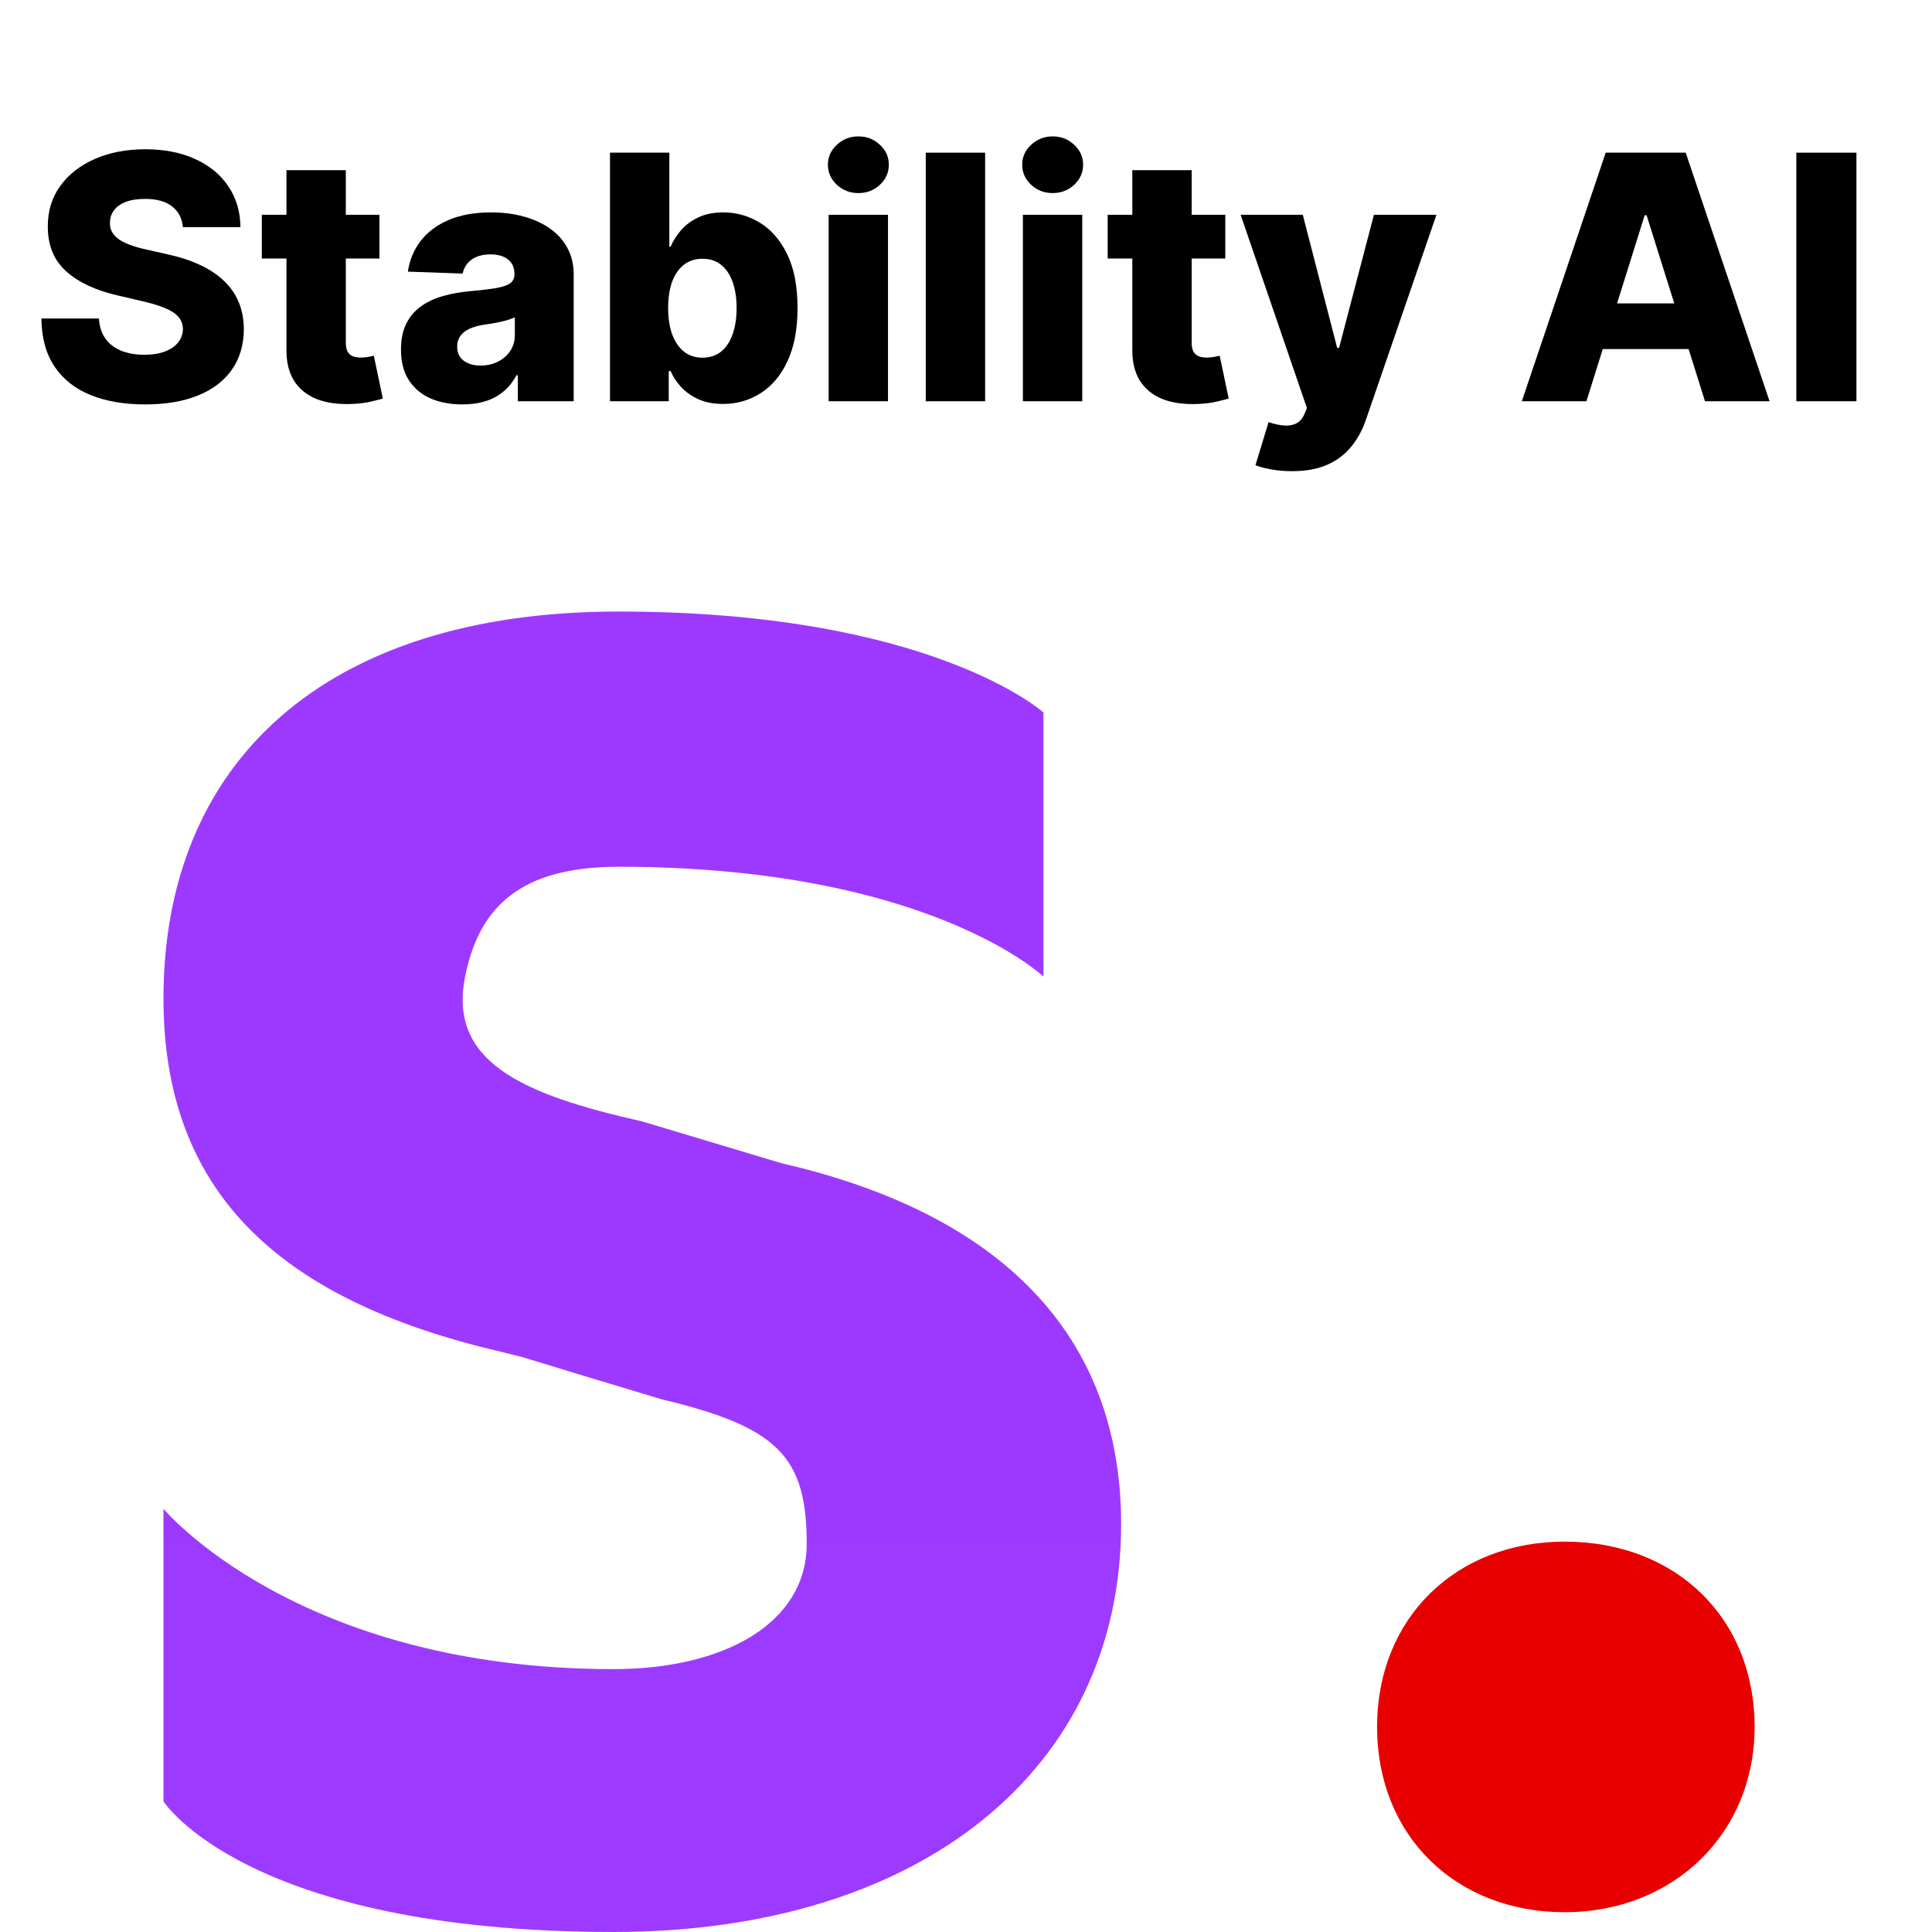 <svg width="130" height="130" viewBox="0 0 130 130" fill="none" xmlns="http://www.w3.org/2000/svg">
<path d="M41.287 130C61.979 130 75.438 119.041 75.438 102.554C75.438 89.768 67.252 81.644 52.616 78.279L43.219 75.46C34.976 73.61 30.164 71.388 31.297 65.711C32.24 60.989 35.062 58.322 41.623 58.322C62.481 58.322 70.209 65.711 70.209 65.711V47.94C70.209 47.94 62.685 41.149 41.623 41.149C21.772 41.149 11 51.364 11 67.178C11 79.963 18.465 87.399 33.606 90.932C34.666 91.197 35.207 91.333 35.23 91.34C37.533 92.052 40.641 92.994 44.554 94.165C52.292 96.016 54.282 97.98 54.282 103.868C54.282 109.251 48.689 112.311 41.287 112.311C19.963 112.311 11 101.523 11 101.523V121.212C11 121.212 16.605 129.999 41.287 129.999" fill="url(#paint0_linear_1614_75)"/>
<path d="M105.284 128.668C112.609 128.668 118.064 123.37 118.064 116.2C118.064 108.875 112.765 103.732 105.284 103.732C97.959 103.732 92.66 108.875 92.66 116.2C92.66 123.526 97.959 128.668 105.284 128.668Z" fill="#E80000"/>
<path d="M12.308 15.288C12.253 14.689 12.011 14.223 11.581 13.891C11.156 13.553 10.549 13.384 9.759 13.384C9.237 13.384 8.801 13.453 8.453 13.589C8.104 13.725 7.843 13.913 7.668 14.152C7.494 14.386 7.404 14.656 7.399 14.961C7.388 15.211 7.437 15.432 7.546 15.623C7.66 15.813 7.824 15.982 8.036 16.129C8.254 16.27 8.515 16.396 8.82 16.505C9.125 16.613 9.468 16.709 9.849 16.79L11.287 17.117C12.114 17.297 12.844 17.536 13.476 17.836C14.113 18.135 14.646 18.492 15.076 18.906C15.512 19.32 15.841 19.796 16.065 20.335C16.288 20.874 16.402 21.479 16.408 22.148C16.402 23.205 16.136 24.111 15.607 24.868C15.079 25.625 14.32 26.205 13.329 26.608C12.343 27.011 11.153 27.212 9.759 27.212C8.36 27.212 7.14 27.003 6.1 26.583C5.06 26.164 4.252 25.527 3.674 24.672C3.097 23.817 2.801 22.736 2.784 21.43H6.656C6.688 21.969 6.833 22.418 7.089 22.777C7.344 23.137 7.696 23.409 8.142 23.594C8.594 23.779 9.117 23.872 9.71 23.872C10.255 23.872 10.718 23.798 11.099 23.651C11.485 23.504 11.782 23.3 11.989 23.039C12.196 22.777 12.302 22.478 12.308 22.14C12.302 21.824 12.204 21.555 12.014 21.332C11.823 21.103 11.529 20.907 11.132 20.744C10.739 20.575 10.239 20.42 9.629 20.278L7.881 19.87C6.432 19.538 5.292 19.001 4.459 18.261C3.625 17.515 3.212 16.507 3.217 15.239C3.212 14.204 3.489 13.297 4.05 12.519C4.611 11.74 5.387 11.133 6.378 10.697C7.369 10.262 8.499 10.044 9.767 10.044C11.063 10.044 12.188 10.264 13.141 10.706C14.099 11.141 14.842 11.754 15.37 12.543C15.899 13.333 16.168 14.248 16.179 15.288H12.308Z" fill="black"/>
<path d="M25.531 14.454V17.395H17.617V14.454H25.531ZM19.275 11.449H23.269V23.055C23.269 23.3 23.307 23.499 23.383 23.651C23.465 23.798 23.582 23.904 23.734 23.97C23.887 24.03 24.069 24.06 24.281 24.06C24.434 24.06 24.594 24.046 24.763 24.019C24.938 23.986 25.068 23.959 25.155 23.937L25.76 26.82C25.569 26.875 25.3 26.943 24.951 27.024C24.608 27.106 24.197 27.158 23.718 27.18C22.781 27.223 21.978 27.114 21.308 26.853C20.644 26.586 20.135 26.172 19.781 25.611C19.433 25.051 19.264 24.346 19.275 23.496V11.449Z" fill="black"/>
<path d="M31.105 27.212C30.305 27.212 29.594 27.079 28.974 26.812C28.358 26.54 27.871 26.131 27.512 25.587C27.158 25.037 26.981 24.348 26.981 23.521C26.981 22.824 27.103 22.235 27.348 21.756C27.593 21.277 27.931 20.888 28.361 20.588C28.791 20.289 29.287 20.063 29.848 19.91C30.408 19.753 31.007 19.646 31.644 19.592C32.358 19.527 32.932 19.459 33.368 19.388C33.803 19.311 34.119 19.205 34.315 19.069C34.517 18.928 34.617 18.729 34.617 18.473V18.432C34.617 18.013 34.473 17.689 34.185 17.46C33.896 17.232 33.507 17.117 33.017 17.117C32.488 17.117 32.064 17.232 31.742 17.46C31.421 17.689 31.217 18.005 31.13 18.408L27.446 18.277C27.555 17.515 27.836 16.834 28.288 16.235C28.745 15.631 29.371 15.157 30.166 14.814C30.966 14.465 31.928 14.291 33.049 14.291C33.85 14.291 34.587 14.386 35.263 14.577C35.938 14.762 36.526 15.034 37.027 15.394C37.528 15.748 37.914 16.183 38.187 16.701C38.464 17.218 38.603 17.809 38.603 18.473V27H34.846V25.252H34.748C34.525 25.677 34.239 26.036 33.891 26.33C33.547 26.624 33.142 26.845 32.674 26.992C32.211 27.139 31.688 27.212 31.105 27.212ZM32.339 24.599C32.769 24.599 33.156 24.512 33.498 24.337C33.847 24.163 34.125 23.924 34.332 23.619C34.538 23.308 34.642 22.949 34.642 22.54V21.348C34.528 21.408 34.389 21.462 34.225 21.511C34.068 21.56 33.893 21.607 33.703 21.65C33.512 21.694 33.316 21.732 33.115 21.765C32.913 21.797 32.72 21.827 32.535 21.854C32.159 21.914 31.838 22.007 31.571 22.132C31.31 22.257 31.108 22.421 30.966 22.622C30.83 22.818 30.762 23.052 30.762 23.325C30.762 23.738 30.909 24.054 31.203 24.272C31.503 24.49 31.881 24.599 32.339 24.599Z" fill="black"/>
<path d="M41.045 27V10.273H45.039V16.603H45.121C45.284 16.221 45.516 15.854 45.815 15.5C46.12 15.146 46.507 14.857 46.975 14.634C47.449 14.405 48.015 14.291 48.674 14.291C49.545 14.291 50.359 14.52 51.116 14.977C51.878 15.435 52.494 16.14 52.962 17.093C53.43 18.046 53.664 19.26 53.664 20.735C53.664 22.157 53.438 23.346 52.986 24.305C52.54 25.263 51.935 25.982 51.173 26.461C50.416 26.94 49.575 27.18 48.649 27.18C48.018 27.18 47.471 27.076 47.008 26.869C46.545 26.662 46.156 26.39 45.84 26.052C45.529 25.715 45.29 25.353 45.121 24.966H44.998V27H41.045ZM44.958 20.727C44.958 21.402 45.047 21.991 45.227 22.491C45.412 22.992 45.676 23.382 46.019 23.659C46.368 23.932 46.785 24.068 47.269 24.068C47.759 24.068 48.176 23.932 48.519 23.659C48.862 23.382 49.12 22.992 49.295 22.491C49.474 21.991 49.564 21.402 49.564 20.727C49.564 20.052 49.474 19.467 49.295 18.971C49.12 18.476 48.862 18.092 48.519 17.82C48.181 17.547 47.765 17.411 47.269 17.411C46.779 17.411 46.362 17.545 46.019 17.811C45.676 18.078 45.412 18.459 45.227 18.955C45.047 19.45 44.958 20.041 44.958 20.727Z" fill="black"/>
<path d="M55.757 27V14.454H59.751V27H55.757ZM57.758 12.992C57.197 12.992 56.716 12.807 56.313 12.437C55.91 12.061 55.708 11.609 55.708 11.081C55.708 10.559 55.91 10.112 56.313 9.742C56.716 9.366 57.197 9.178 57.758 9.178C58.325 9.178 58.806 9.366 59.204 9.742C59.607 10.112 59.808 10.559 59.808 11.081C59.808 11.609 59.607 12.061 59.204 12.437C58.806 12.807 58.325 12.992 57.758 12.992Z" fill="black"/>
<path d="M66.287 10.273V27H62.293V10.273H66.287Z" fill="black"/>
<path d="M68.829 27V14.454H72.823V27H68.829ZM70.831 12.992C70.27 12.992 69.788 12.807 69.385 12.437C68.982 12.061 68.781 11.609 68.781 11.081C68.781 10.559 68.982 10.112 69.385 9.742C69.788 9.366 70.27 9.178 70.831 9.178C71.397 9.178 71.879 9.366 72.276 9.742C72.679 10.112 72.881 10.559 72.881 11.081C72.881 11.609 72.679 12.061 72.276 12.437C71.879 12.807 71.397 12.992 70.831 12.992Z" fill="black"/>
<path d="M82.447 14.454V17.395H74.533V14.454H82.447ZM76.191 11.449H80.185V23.055C80.185 23.3 80.223 23.499 80.299 23.651C80.381 23.798 80.498 23.904 80.65 23.97C80.803 24.03 80.985 24.06 81.197 24.06C81.35 24.06 81.51 24.046 81.679 24.019C81.853 23.986 81.984 23.959 82.071 23.937L82.676 26.82C82.485 26.875 82.216 26.943 81.867 27.024C81.524 27.106 81.113 27.158 80.634 27.18C79.697 27.223 78.894 27.114 78.224 26.853C77.56 26.586 77.051 26.172 76.697 25.611C76.349 25.051 76.18 24.346 76.191 23.496V11.449Z" fill="black"/>
<path d="M86.927 31.704C86.448 31.704 85.996 31.666 85.571 31.59C85.146 31.519 84.782 31.424 84.477 31.304L85.359 28.405C85.751 28.535 86.105 28.612 86.421 28.634C86.742 28.655 87.017 28.604 87.246 28.478C87.48 28.358 87.659 28.143 87.784 27.833L87.94 27.457L83.48 14.454H87.662L89.974 23.406H90.104L92.448 14.454H96.655L91.925 28.201C91.697 28.887 91.373 29.491 90.954 30.014C90.54 30.542 90.003 30.956 89.345 31.255C88.691 31.555 87.885 31.704 86.927 31.704Z" fill="black"/>
<path d="M106.746 27H102.4L108.044 10.273H113.427L119.071 27H114.725L110.797 14.487H110.666L106.746 27ZM106.166 20.417H115.248V23.488H106.166V20.417Z" fill="black"/>
<path d="M124.915 10.273V27H120.872V10.273H124.915Z" fill="black"/>
<defs>
<linearGradient id="paint0_linear_1614_75" x1="3232.87" y1="41.149" x2="3232.87" y2="8926.21" gradientUnits="userSpaceOnUse">
<stop stop-color="#9D39FF"/>
<stop offset="1" stop-color="#A380FF"/>
</linearGradient>
</defs>
</svg>

